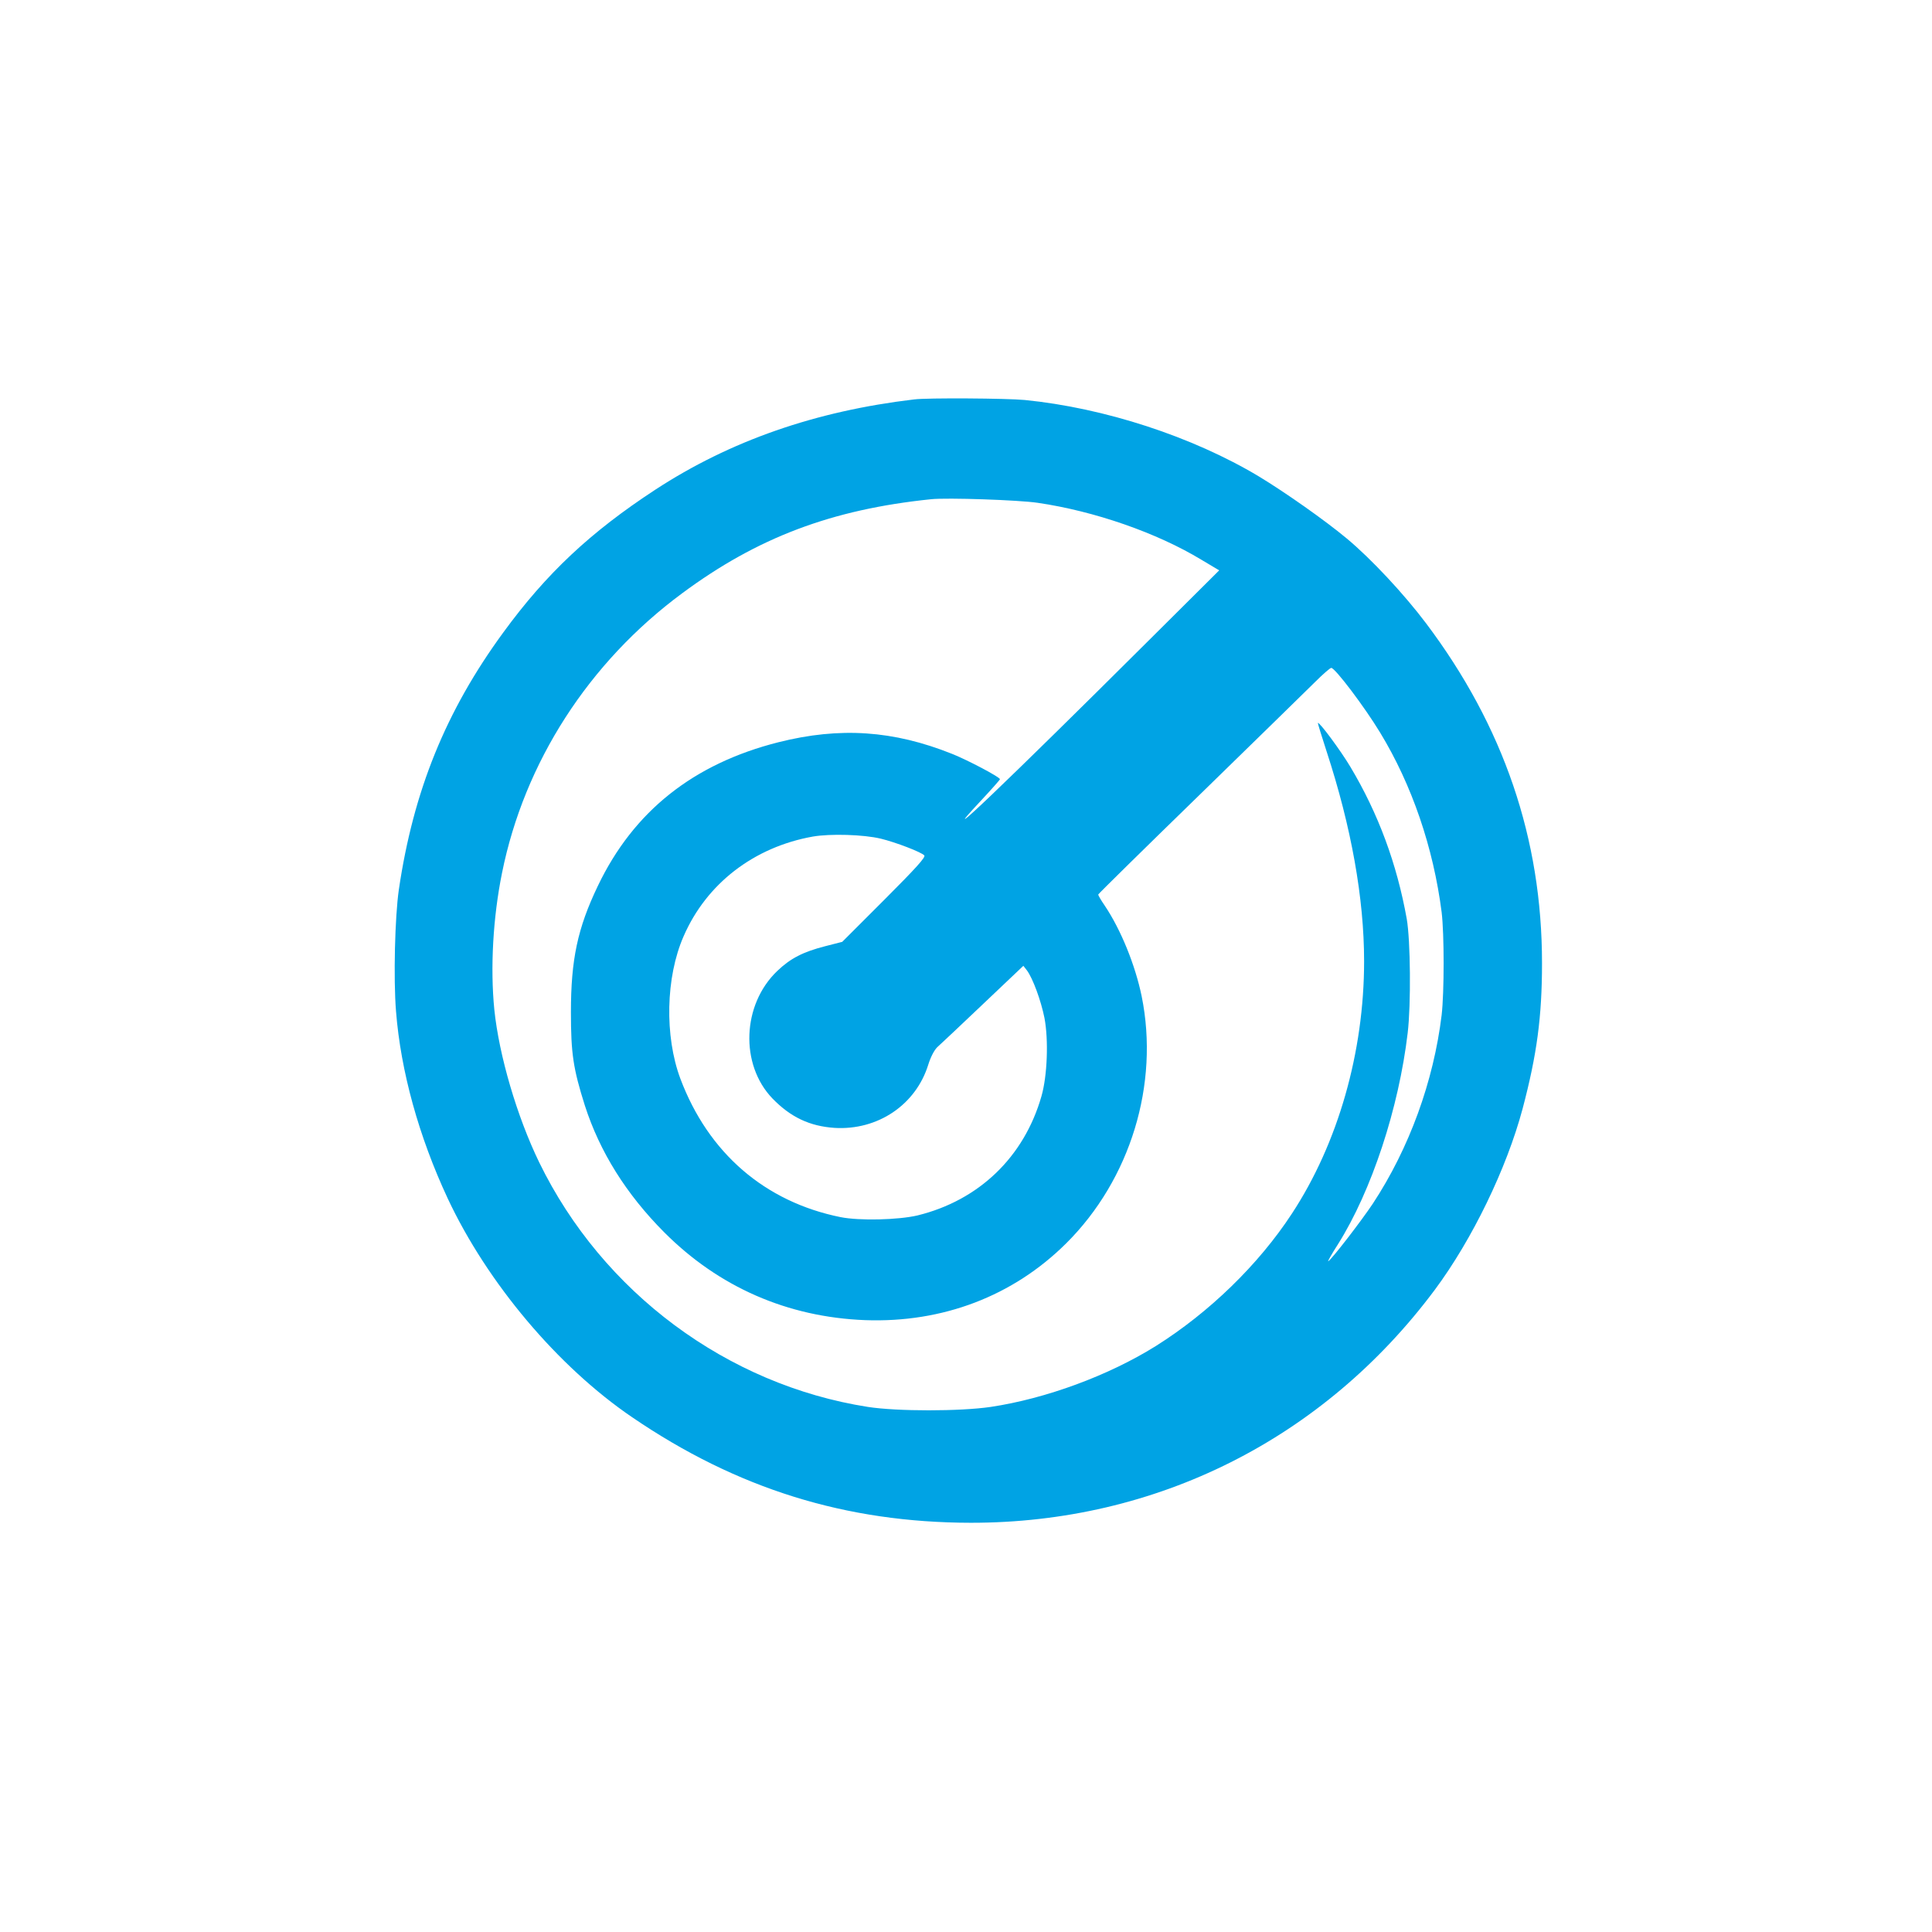 <?xml version="1.0" standalone="no"?>
<!DOCTYPE svg PUBLIC "-//W3C//DTD SVG 20010904//EN"
 "http://www.w3.org/TR/2001/REC-SVG-20010904/DTD/svg10.dtd">
<svg version="1.0" xmlns="http://www.w3.org/2000/svg"
 width="1024pt" height="1024pt" viewBox="0 0 1024 1024"
 preserveAspectRatio="xMidYMid meet">

<g transform="translate(0,1024) scale(0.1,-0.1)"
fill="#00a3e4" stroke="none">
<path d="M4845 8123 c-523 -62 -974 -219 -1371 -478 -344 -225 -578 -444 -807
-758 -305 -417 -476 -840 -553 -1362 -21 -144 -29 -473 -15 -645 25 -318 121
-664 274 -992 210 -448 584 -892 978 -1160 556 -379 1132 -558 1794 -559 984
-1 1870 444 2460 1235 199 268 380 642 465 959 76 287 103 488 103 772 0 659
-203 1255 -615 1802 -116 154 -290 341 -420 449 -115 96 -327 245 -466 329
-352 211 -818 363 -1241 405 -94 9 -516 12 -586 3z m655 -548 c301 -44 632
-159 868 -302 l94 -56 -384 -382 c-734 -731 -1153 -1132 -880 -840 56 60 102
112 102 115 0 11 -168 100 -253 134 -312 125 -595 144 -921 62 -451 -114 -768
-366 -957 -761 -108 -225 -143 -391 -143 -670 0 -219 12 -299 74 -495 79 -245
219 -469 420 -671 290 -291 654 -450 1065 -466 411 -15 784 127 1066 407 340
338 495 843 400 1310 -34 165 -110 352 -195 479 -20 29 -36 56 -35 60 0 3 243
242 540 531 296 289 571 557 611 597 40 40 78 73 84 73 20 0 176 -206 259
-343 169 -278 282 -609 326 -952 14 -116 14 -423 0 -545 -43 -352 -171 -705
-365 -1000 -60 -90 -216 -293 -236 -305 -5 -3 18 38 52 91 178 283 322 721
369 1119 18 151 15 490 -5 605 -52 290 -150 557 -299 806 -50 84 -165 240
-172 232 -1 -2 20 -70 47 -153 130 -398 198 -776 198 -1110 0 -481 -138 -965
-383 -1338 -176 -269 -437 -523 -722 -702 -250 -156 -581 -278 -874 -322 -163
-24 -496 -24 -651 0 -747 117 -1407 608 -1742 1296 -118 243 -213 567 -238
810 -22 221 -7 489 41 725 118 585 459 1115 954 1481 399 296 794 445 1320
499 84 9 464 -4 565 -19z m-832 -1780 c79 -19 217 -72 231 -89 8 -9 -43 -66
-212 -235 l-223 -223 -90 -23 c-117 -30 -184 -64 -254 -131 -187 -178 -199
-496 -26 -676 96 -99 197 -147 329 -156 229 -14 431 122 497 335 12 39 31 76
47 92 16 14 125 117 243 229 l214 203 18 -23 c32 -42 76 -163 94 -254 22 -117
15 -306 -16 -414 -92 -322 -331 -552 -657 -632 -102 -24 -308 -29 -408 -9
-401 81 -701 340 -849 734 -84 225 -78 537 17 754 121 279 372 473 685 529 92
16 269 11 360 -11z"/>
</g>
</svg>
